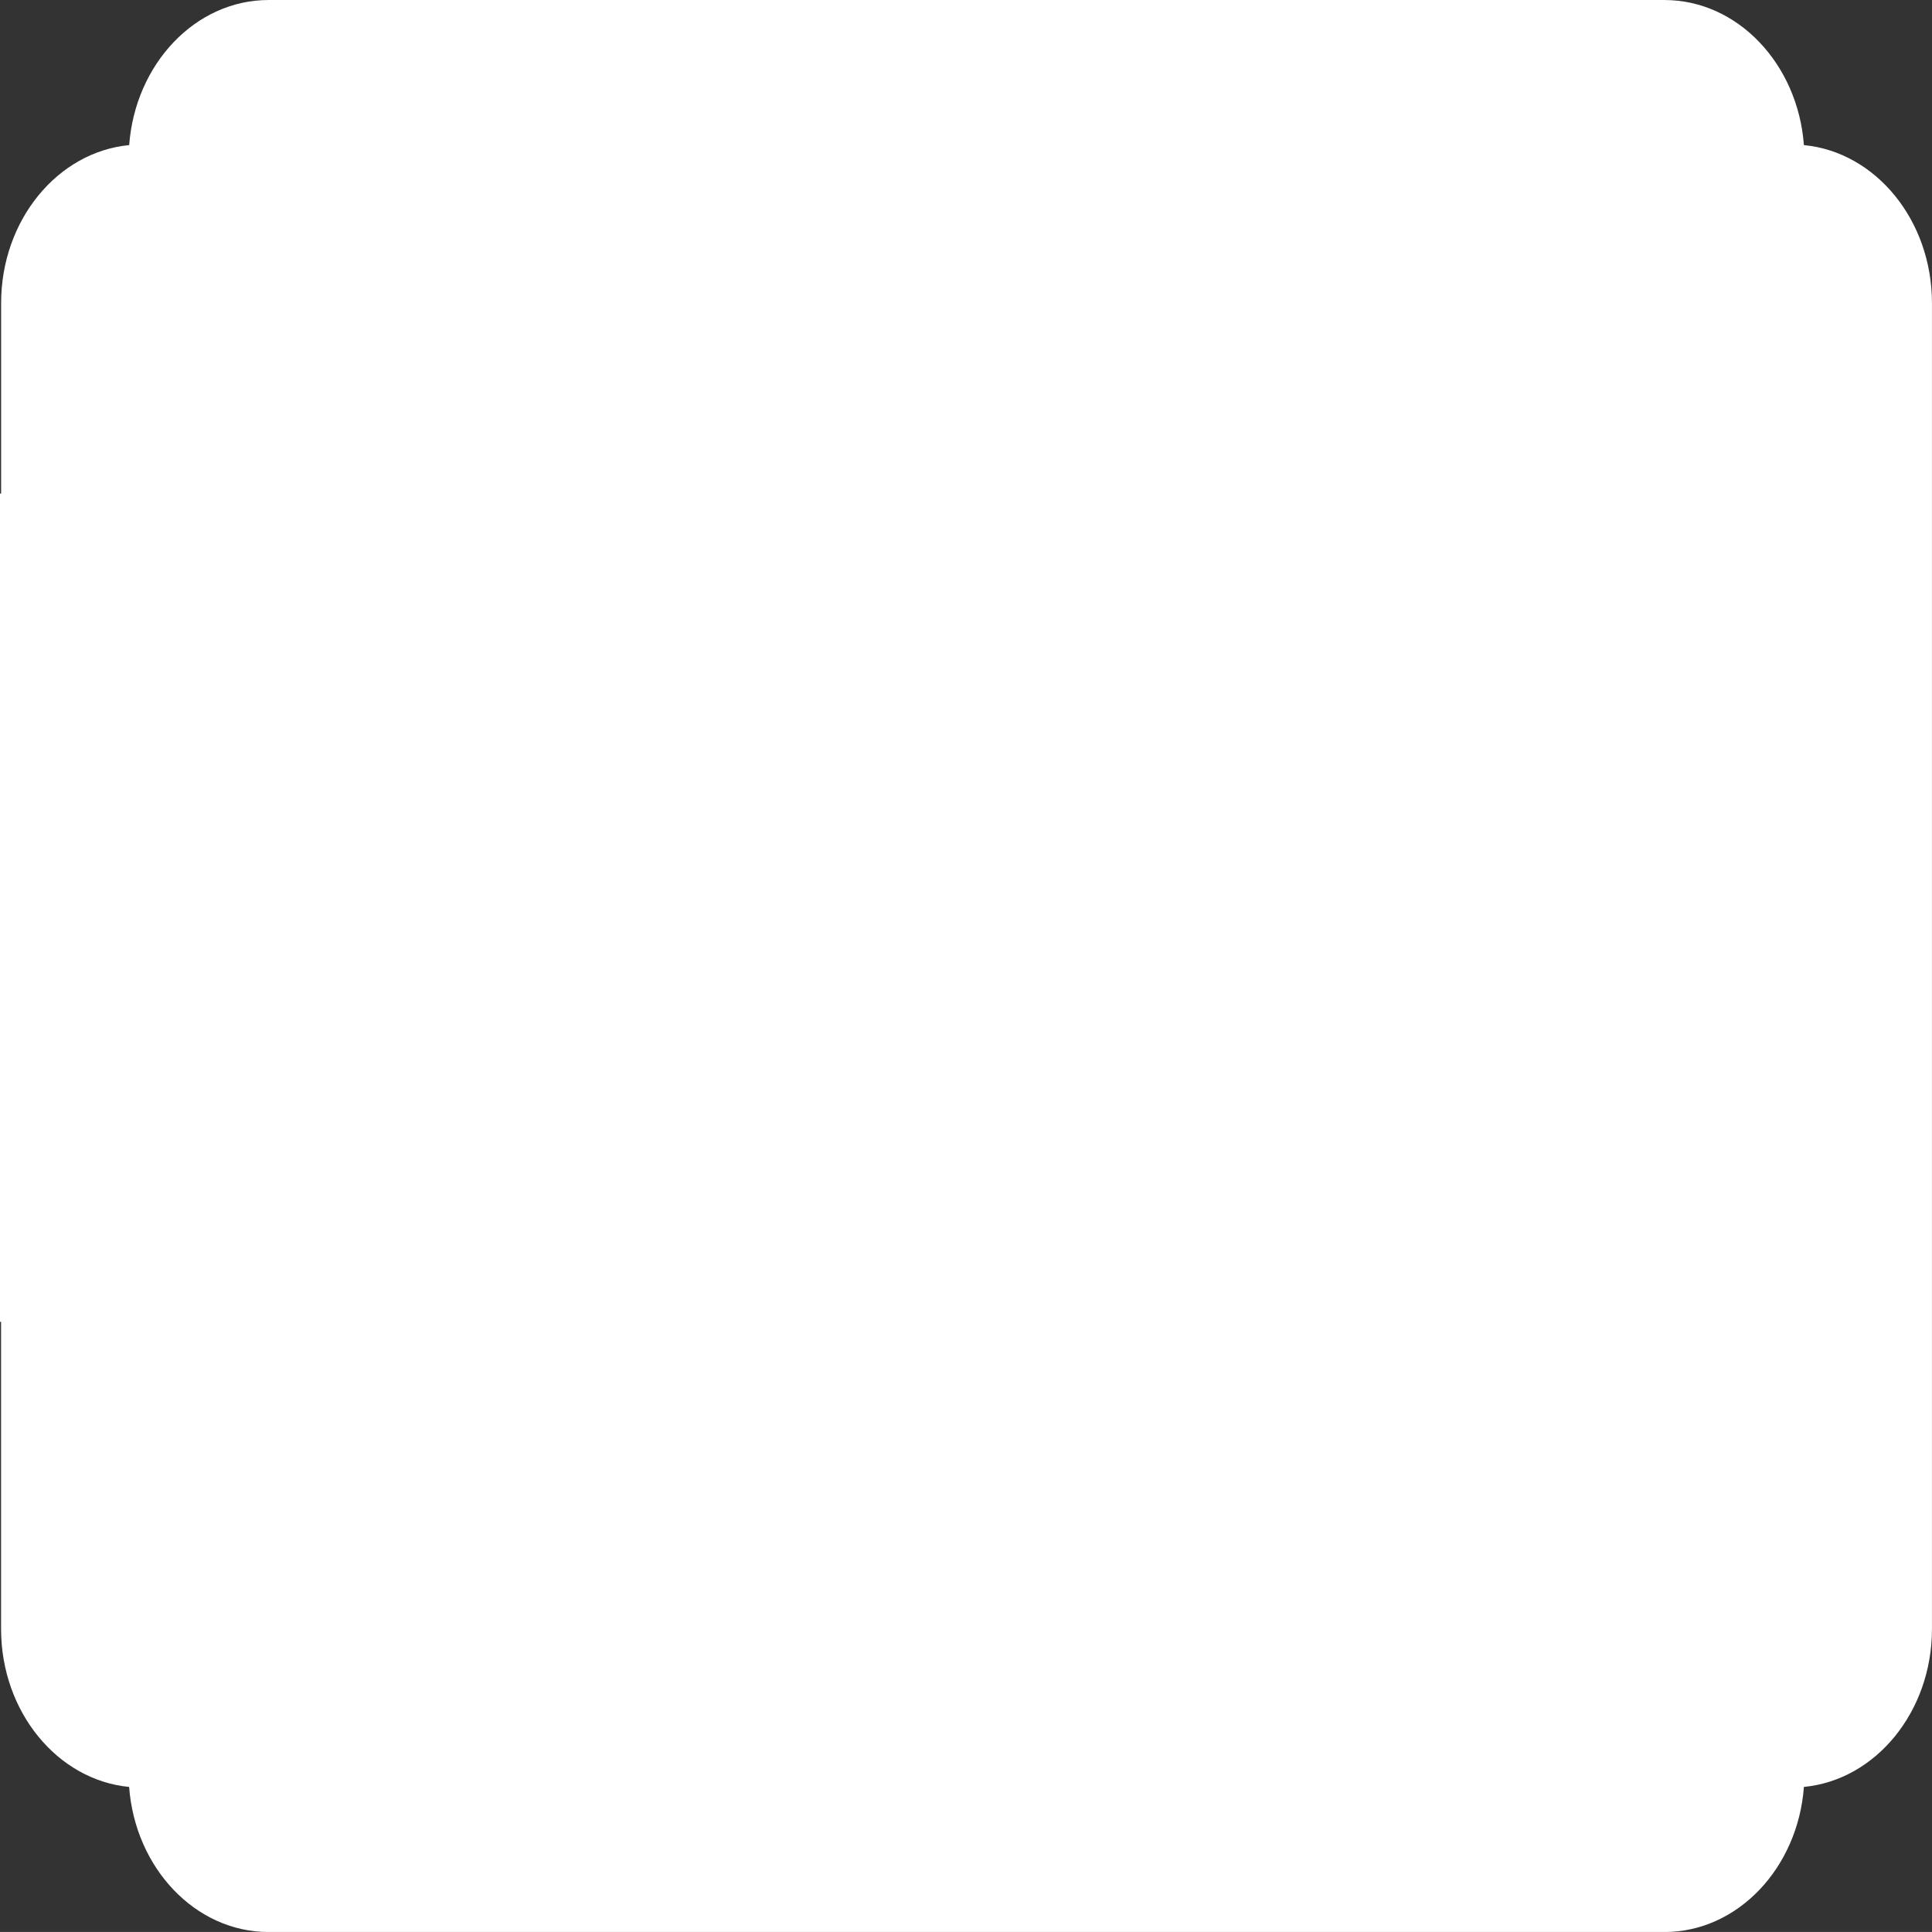 <svg xmlns="http://www.w3.org/2000/svg" width="235.358" height="235.352" viewBox="0 0 235.358 235.352">
  <rect x="0" y="0" width="235.358" height="235.352" fill="#333333" stroke="none"/>
  <path id="Pfad_219" data-name="Pfad 219" d="M753.557,185.5c-.737-9.886-8.076-17.674-16.988-17.674H566.522c-8.912,0-16.246,7.788-16.982,17.674-8.729.836-15.6,9.15-15.6,19.251v23.2H533.8v100.9h.133v37.407c0,10.1,6.874,18.416,15.6,19.251.736,9.886,8.07,17.674,16.982,17.674H736.569c8.912,0,16.251-7.788,16.988-17.674,8.729-.836,15.6-9.15,15.6-19.251v-161.5C769.161,194.648,762.286,186.334,753.557,185.5Z" transform="translate(-533.803 -167.824)" fill="#fff"/>
</svg>
